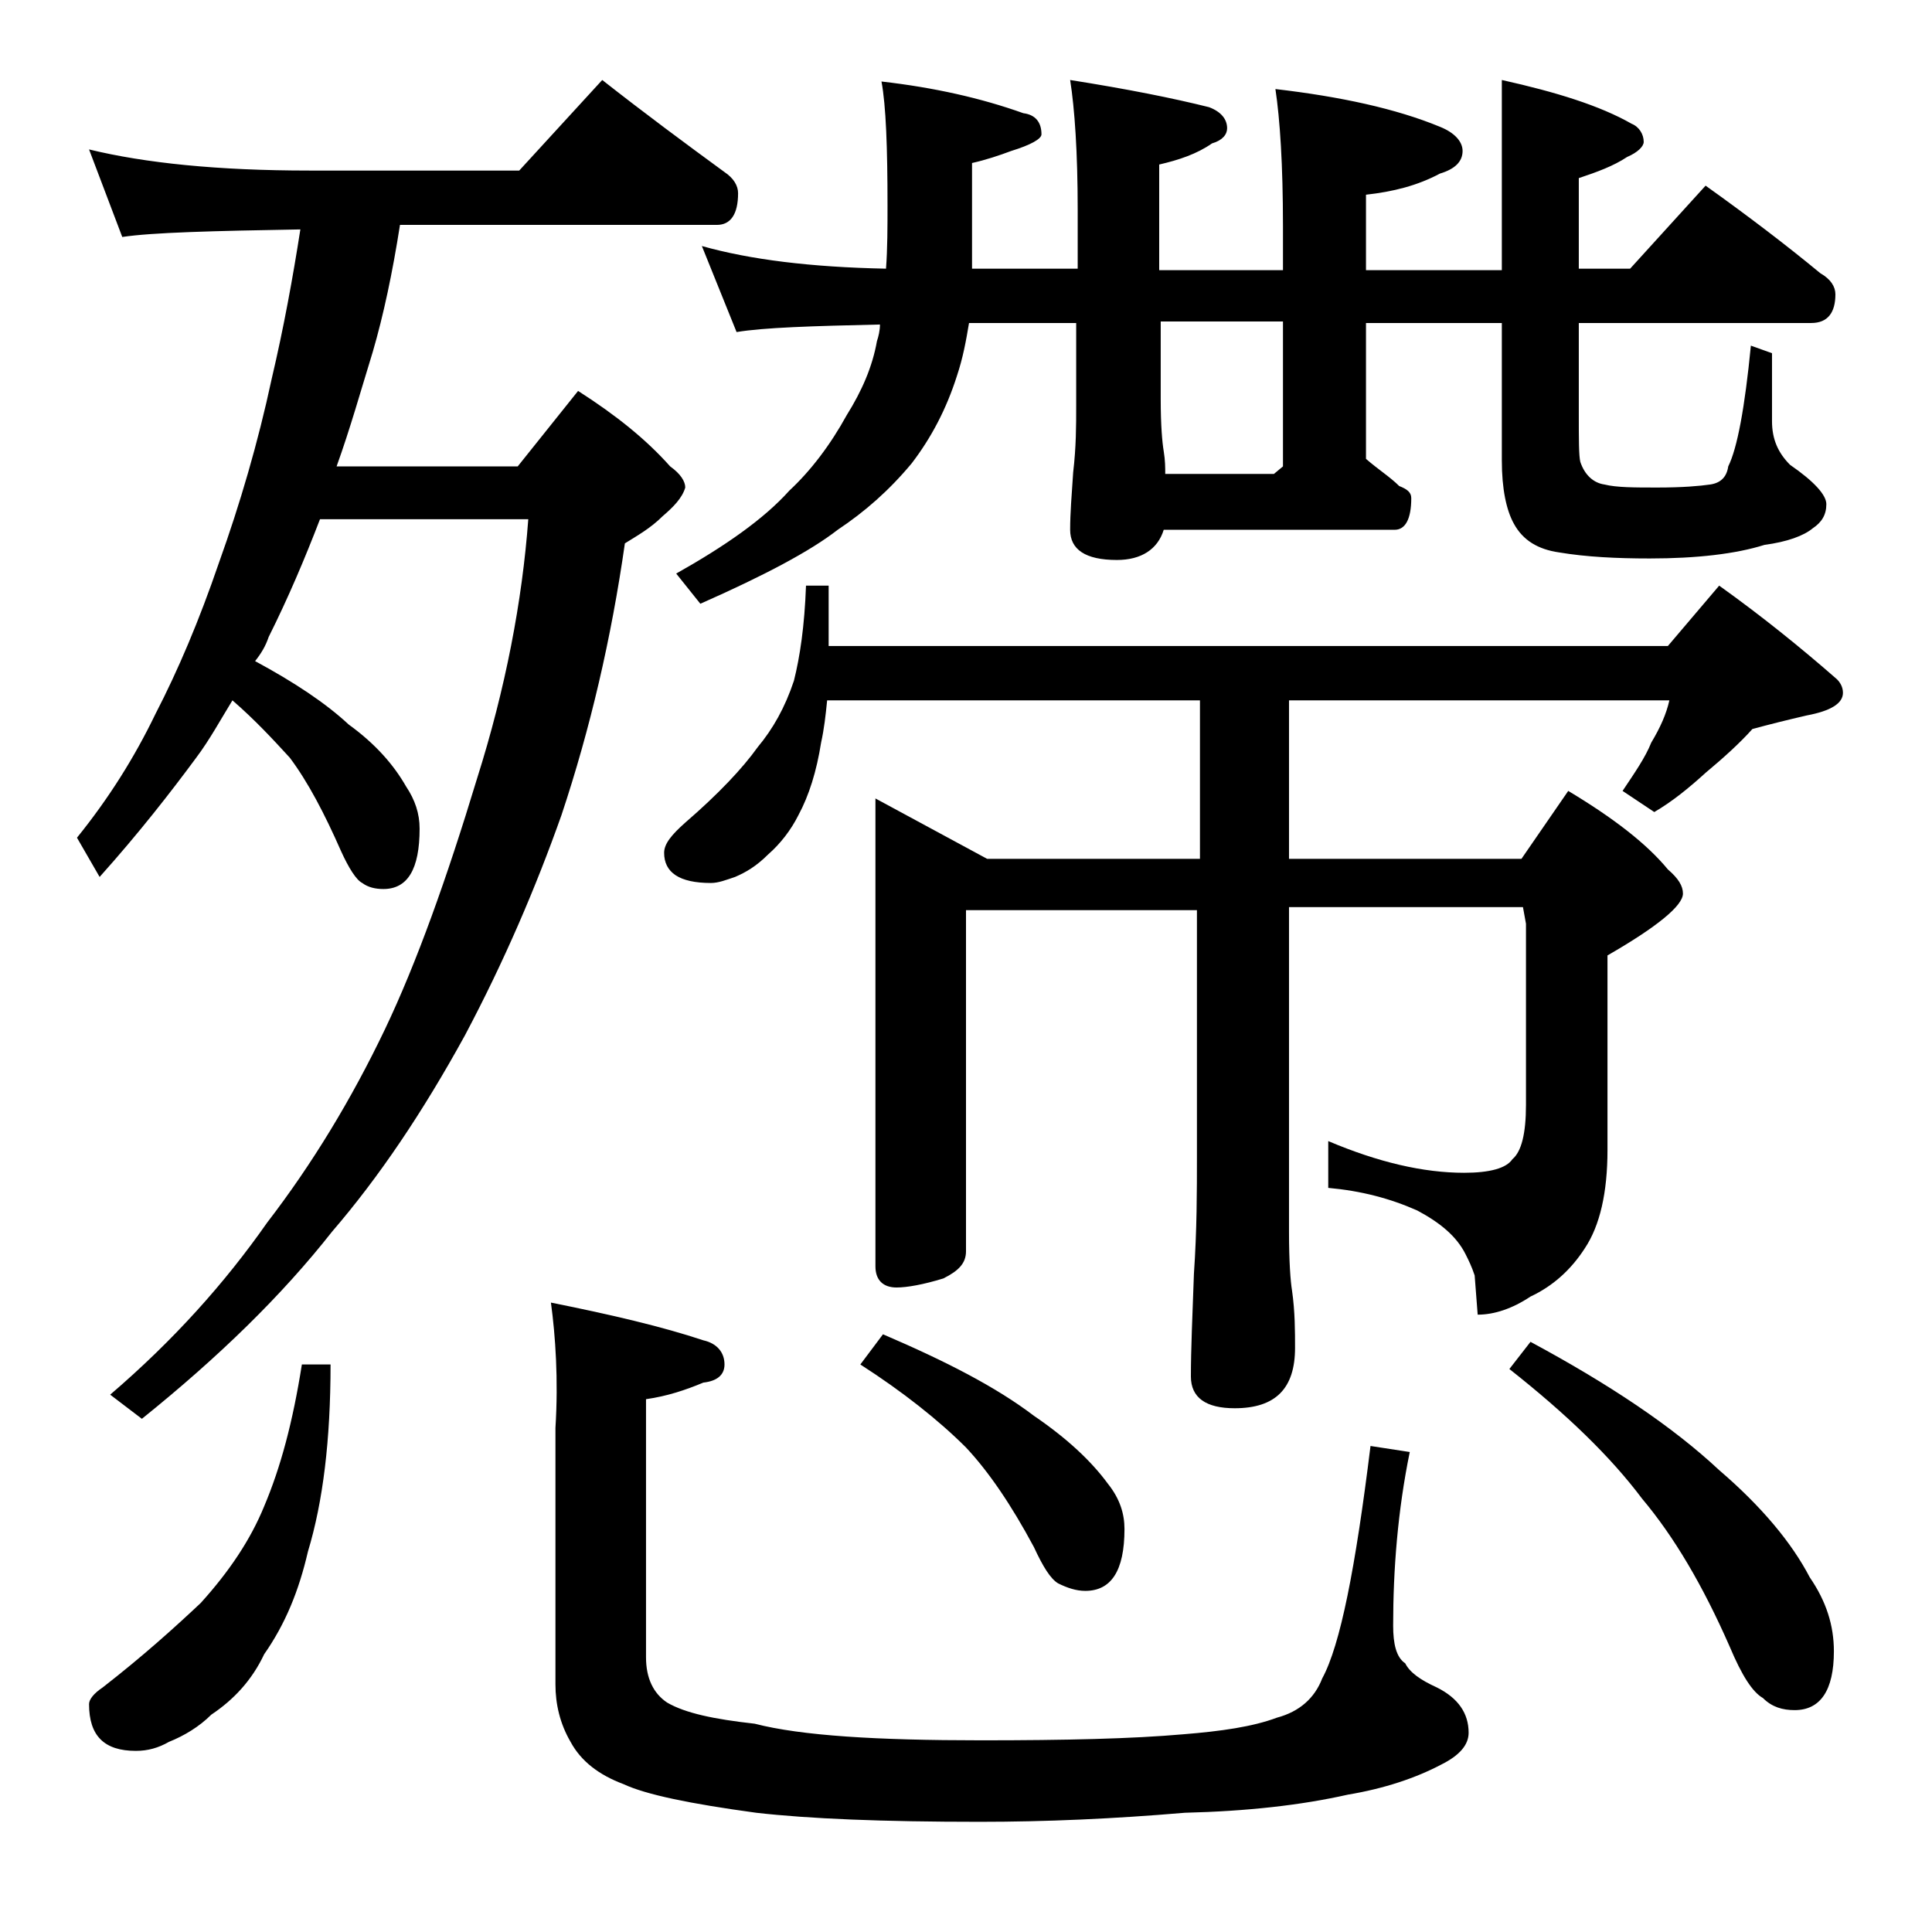 <?xml version="1.0" encoding="utf-8"?>
<!-- Generator: Adobe Illustrator 18.0.0, SVG Export Plug-In . SVG Version: 6.00 Build 0)  -->
<!DOCTYPE svg PUBLIC "-//W3C//DTD SVG 1.1//EN" "http://www.w3.org/Graphics/SVG/1.1/DTD/svg11.dtd">
<svg version="1.1" id="Layer_1" xmlns="http://www.w3.org/2000/svg" xmlns:xlink="http://www.w3.org/1999/xlink" x="0px" y="0px"
	 viewBox="0 0 128 128" enable-background="new 0 0 128 128" xml:space="preserve">
<path d="M5.9,9.9c3.7,0.9,8.5,1.4,14.6,1.4h13.9l5.5-6c2.8,2.2,5.5,4.2,8.1,6.1c0.6,0.4,0.9,0.9,0.9,1.4c0,1.4-0.5,2.1-1.4,2.1h-21
	c-0.5,3.2-1.1,6-1.8,8.4c-0.8,2.6-1.5,5.1-2.4,7.6h12l4-5c2.5,1.6,4.5,3.2,6.1,5c0.7,0.5,1,1,1,1.4c-0.2,0.7-0.8,1.3-1.5,1.9
	c-0.8,0.8-1.7,1.3-2.5,1.8c-0.9,6.3-2.3,12.3-4.2,18c-1.7,4.8-3.8,9.7-6.4,14.6c-2.8,5.1-5.7,9.4-8.8,13c-3.3,4.2-7.5,8.3-12.6,12.4
	l-2.1-1.6c4.2-3.6,7.6-7.4,10.4-11.4c3-3.9,5.6-8.2,7.8-12.8c2.1-4.4,4.1-10,6.1-16.6c1.9-6,3-11.8,3.4-17.2H21.2
	c-1,2.6-2.1,5.2-3.4,7.8c-0.2,0.6-0.5,1.1-0.9,1.6c2.6,1.4,4.7,2.8,6.2,4.2c1.8,1.3,3,2.7,3.8,4.1c0.6,0.9,0.9,1.8,0.9,2.8
	c0,2.7-0.8,4-2.4,4c-0.5,0-1-0.1-1.4-0.4c-0.4-0.2-0.9-1-1.4-2.1c-1.1-2.5-2.2-4.6-3.4-6.2c-1.1-1.2-2.3-2.5-3.8-3.8
	c-0.8,1.3-1.5,2.6-2.4,3.8c-1.7,2.3-3.8,5-6.4,7.9l-1.5-2.6c2.1-2.6,3.8-5.3,5.2-8.2c1.5-2.9,2.9-6.2,4.2-10c1.4-3.9,2.6-8,3.5-12.2
	c0.8-3.4,1.4-6.7,1.9-9.9c-5.8,0.1-9.8,0.2-11.8,0.5L5.9,9.9z M20,90.4h1.9c0,5-0.5,9.1-1.5,12.4c-0.6,2.6-1.5,4.8-2.9,6.8
	c-0.8,1.7-2,3-3.5,4c-0.8,0.8-1.8,1.4-2.8,1.8c-0.7,0.4-1.4,0.6-2.2,0.6c-2.1,0-3.1-1-3.1-3.1c0-0.3,0.3-0.7,0.9-1.1
	c2.7-2.1,4.8-4,6.5-5.6c1.9-2.1,3.3-4.2,4.2-6.4C18.6,97.2,19.4,94.2,20,90.4z M36.5,86.3c4,0.8,7.4,1.6,10.1,2.5
	c0.9,0.2,1.4,0.8,1.4,1.6c0,0.7-0.5,1.1-1.4,1.2c-1.2,0.5-2.4,0.9-3.8,1.1v17.1c0,1.4,0.5,2.4,1.4,3c1.2,0.7,3.1,1.1,5.8,1.4
	c3.1,0.8,8.1,1.1,15,1.1c5.6,0,10-0.1,13.4-0.4c2.5-0.2,4.6-0.5,6.2-1.1c1.5-0.4,2.5-1.3,3-2.6c1.2-2.2,2.2-7.3,3.2-15.4l2.6,0.4
	c-0.8,3.9-1.1,7.8-1.1,11.5c0,1.2,0.2,2.1,0.8,2.5c0.3,0.6,1,1.1,2.1,1.6c1.4,0.7,2.1,1.7,2.1,3c0,0.8-0.6,1.5-1.8,2.1
	c-1.7,0.9-3.8,1.6-6.2,2c-3.1,0.7-6.7,1.1-10.8,1.2c-4.7,0.4-9.2,0.6-13.6,0.6c-6.4,0-11.3-0.2-14.8-0.6c-4.4-0.6-7.3-1.2-8.8-1.9
	c-1.6-0.6-2.8-1.5-3.5-2.8c-0.7-1.2-1-2.5-1-3.8v-17C37,91.4,36.8,88.5,36.5,86.3z M53.4,38.8h1.5v4h55.6l3.4-4
	c2.8,2,5.4,4.1,7.8,6.2c0.2,0.2,0.4,0.5,0.4,0.9c0,0.7-0.8,1.2-2.4,1.5c-1.3,0.3-2.5,0.6-3.6,0.9c-0.8,0.9-1.9,1.9-3.1,2.9
	c-1.1,1-2.2,1.9-3.4,2.6l-2.1-1.4c0.8-1.2,1.5-2.2,1.9-3.2c0.6-1,1-1.9,1.2-2.8H85.4v10.5h15.4l3.1-4.5c3,1.8,5.2,3.5,6.6,5.2
	c0.7,0.6,1,1.1,1,1.6c0,0.8-1.7,2.2-5,4.1v12.9c0,2.8-0.5,5-1.5,6.5c-0.9,1.4-2.1,2.5-3.6,3.2c-1.2,0.8-2.4,1.2-3.5,1.2l-0.2-2.6
	c-0.2-0.6-0.4-1-0.6-1.4c-0.6-1.2-1.7-2.1-3.2-2.9c-1.8-0.8-3.7-1.3-5.9-1.5v-3.1c3.3,1.4,6.3,2.1,9,2.1c1.7,0,2.8-0.3,3.2-0.9
	c0.6-0.5,0.9-1.7,0.9-3.6v-12l-0.2-1.1H85.4v21.5c0,2,0.1,3.3,0.2,3.9c0.2,1.4,0.2,2.7,0.2,3.8c0,2.7-1.3,4-4,4
	c-1.9,0-2.9-0.7-2.9-2.1c0-1.8,0.1-4,0.2-6.8c0.2-2.9,0.2-5.5,0.2-7.8V60.3H64v22.6c0,0.8-0.5,1.3-1.5,1.8c-1.3,0.4-2.4,0.6-3.1,0.6
	c-0.9,0-1.4-0.5-1.4-1.4v-31l7.4,4h14.1V46.4H54.8c-0.1,1-0.2,1.9-0.4,2.8c-0.3,1.9-0.8,3.5-1.5,4.8c-0.5,1-1.2,1.9-2,2.6
	c-0.8,0.8-1.5,1.2-2.2,1.5c-0.6,0.2-1.1,0.4-1.6,0.4c-2.1,0-3.1-0.7-3.1-2c0-0.6,0.5-1.2,1.4-2c2.2-1.9,3.8-3.6,4.8-5
	c1-1.2,1.8-2.6,2.4-4.4C53,43.5,53.3,41.5,53.4,38.8z M46.5,16.3c3.2,0.9,7.2,1.4,12.2,1.5c0.1-1.3,0.1-2.8,0.1-4.2
	c0-3.8-0.1-6.6-0.4-8.2c3.5,0.4,6.6,1.1,9.4,2.1C68.6,7.6,69,8.1,69,8.9c0,0.3-0.7,0.7-2,1.1c-0.8,0.3-1.7,0.6-2.6,0.8v7h7v-3.9
	c0-3.8-0.2-6.7-0.5-8.6c3.8,0.6,6.8,1.2,9.2,1.8c0.8,0.3,1.2,0.8,1.2,1.4c0,0.4-0.3,0.8-1,1c-1,0.7-2.2,1.1-3.5,1.4v7H85v-2.9
	c0-4.1-0.2-7.1-0.5-9.1c4.3,0.5,8,1.3,10.9,2.5c1,0.4,1.5,1,1.5,1.6c0,0.7-0.5,1.2-1.5,1.5c-1.5,0.8-3.1,1.2-4.9,1.4v5h9V5.3
	c3.6,0.8,6.5,1.7,8.6,2.9c0.5,0.2,0.8,0.7,0.8,1.2c0,0.3-0.4,0.7-1.1,1c-0.9,0.6-2,1-3.2,1.4v6h3.4l5-5.5c2.8,2,5.3,3.9,7.6,5.8
	c0.7,0.4,1,0.9,1,1.4c0,1.2-0.5,1.9-1.6,1.9h-15.4v6c0,1.7,0,2.8,0.1,3.2c0.3,0.9,0.9,1.4,1.6,1.5c0.8,0.2,2,0.2,3.5,0.2
	c1.7,0,2.8-0.1,3.5-0.2c0.7-0.1,1.1-0.5,1.2-1.2c0.6-1.2,1.1-3.9,1.5-8l1.4,0.5v4.5c0,1.2,0.4,2.1,1.2,2.9c1.6,1.1,2.4,2,2.4,2.6
	c0,0.7-0.3,1.2-0.9,1.6c-0.6,0.5-1.7,0.9-3.2,1.1c-1.9,0.6-4.5,0.9-7.6,0.9c-2.2,0-4.2-0.1-6-0.4c-1.4-0.2-2.4-0.8-3-1.9
	c-0.5-0.9-0.8-2.3-0.8-4.2v-9.1h-9v9c0.8,0.7,1.6,1.2,2.2,1.8c0.5,0.2,0.8,0.4,0.8,0.8c0,1.4-0.4,2.1-1.1,2.1H77.1
	c-0.4,1.3-1.5,2-3.1,2c-2.1,0-3.1-0.7-3.1-2c0-1.1,0.1-2.3,0.2-3.8c0.2-1.7,0.2-3.1,0.2-4.4v-5.5h-7.1c-0.2,1.2-0.4,2.3-0.8,3.5
	c-0.7,2.2-1.7,4.1-3,5.8c-1.5,1.8-3.1,3.2-4.9,4.4c-1.8,1.4-4.8,3-9.1,4.9l-1.6-2c3.2-1.8,5.8-3.6,7.5-5.5c1.4-1.3,2.7-3,3.8-5
	c1-1.6,1.7-3.2,2-4.9c0.1-0.3,0.2-0.7,0.2-1.1c-4.5,0.1-7.7,0.2-9.5,0.5L46.5,16.3z M58.5,88.4c4.2,1.8,7.5,3.5,10,5.4
	c2.2,1.5,3.8,3,4.9,4.5c0.8,1,1.1,2,1.1,3c0,2.8-0.9,4.1-2.6,4.1c-0.6,0-1.2-0.2-1.8-0.5c-0.5-0.3-1-1.1-1.6-2.4
	c-1.5-2.8-3-5-4.5-6.6c-1.8-1.8-4.2-3.7-7-5.5L58.5,88.4z M85,30.9v-9.6h-8.1v5.1c0,1.8,0.1,2.9,0.2,3.5c0.1,0.6,0.1,1.1,0.1,1.5
	h7.2L85,30.9z M101.4,88.9c5.2,2.8,9.4,5.6,12.5,8.5c2.8,2.4,4.8,4.8,6,7.1c1.1,1.6,1.6,3.2,1.6,4.9c0,2.6-0.9,3.9-2.6,3.9
	c-0.8,0-1.5-0.2-2.1-0.8c-0.7-0.4-1.4-1.5-2.2-3.4c-1.8-4.1-3.7-7.3-5.8-9.8c-2.1-2.8-5-5.6-8.8-8.6L101.4,88.9z"/>
</svg>
